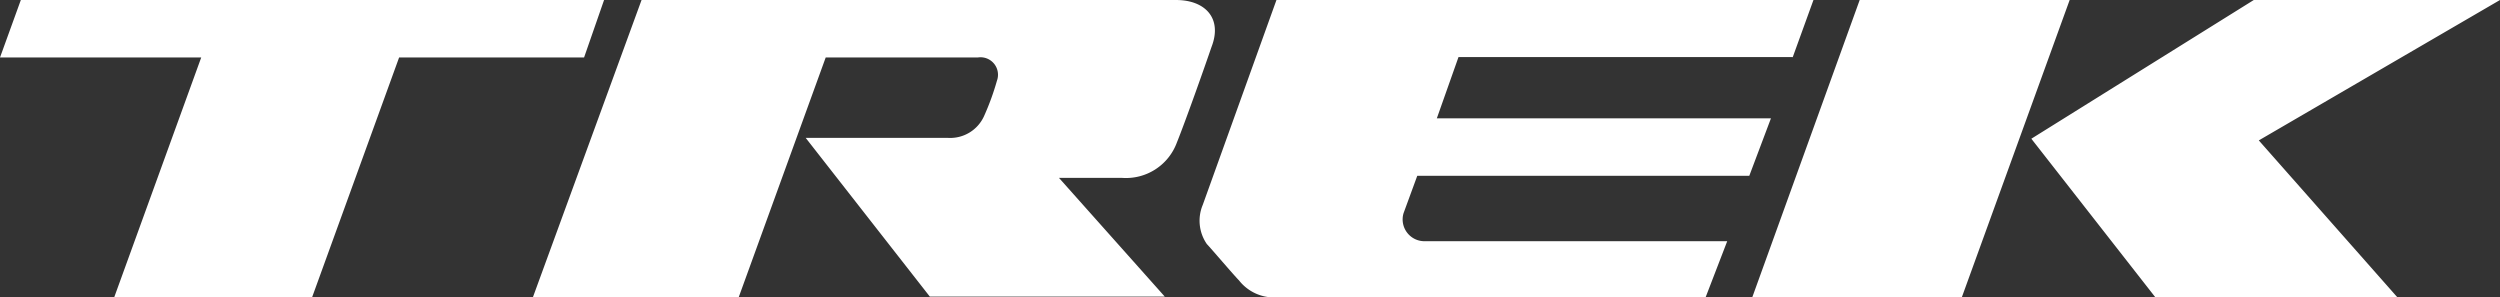 <svg xmlns="http://www.w3.org/2000/svg" width="1064.666" height="126.683" viewBox="0 0 1064.666 126.683">
  <rect x="0" y="0" width="1064.666" height="126.683" fill="#333333" stroke="none"/>
  <path id="trek-bikes-logo-vector" d="M902.5,285.4H813.079L767.306,412.074h89.24Zm-16.322,59.079,52.87,67.6h103.078l-59.079-66.885L1085.766,285.4H980.914Zm-101.659-34.6,8.871-24.483H564.7l-31.4,87.288a17.462,17.462,0,0,0,1.774,16.677c1.419,1.419,11.532,13.306,13.661,15.435a18.98,18.98,0,0,0,15.435,7.274H747.436l9.226-23.951H628.036a9.282,9.282,0,0,1-9.226-11.887l5.855-15.967h141.4l9.226-24.483H633l9.226-26.08H784.516ZM521.942,285.4H294.319L248.013,412.074h87.643l37.08-102.191h64.756a7.446,7.446,0,0,1,8.161,9.935,109.1,109.1,0,0,1-5.5,15.08,15.825,15.825,0,0,1-15.258,9.226H364.22l52.87,67.6H517.152l-45.063-50.563h26.967a23.1,23.1,0,0,0,23.241-15.08c3.726-9.226,12.064-32.822,14.725-40.628,4.79-12.242-2.661-20.048-15.08-20.048m-243.59,0H29.971L21.1,309.883h85.691L69.712,412.074h84.272l37.08-102.191h78.772Zm0,0" transform="translate(-21.1 -285.4)" fill="#fff"/>
</svg>
